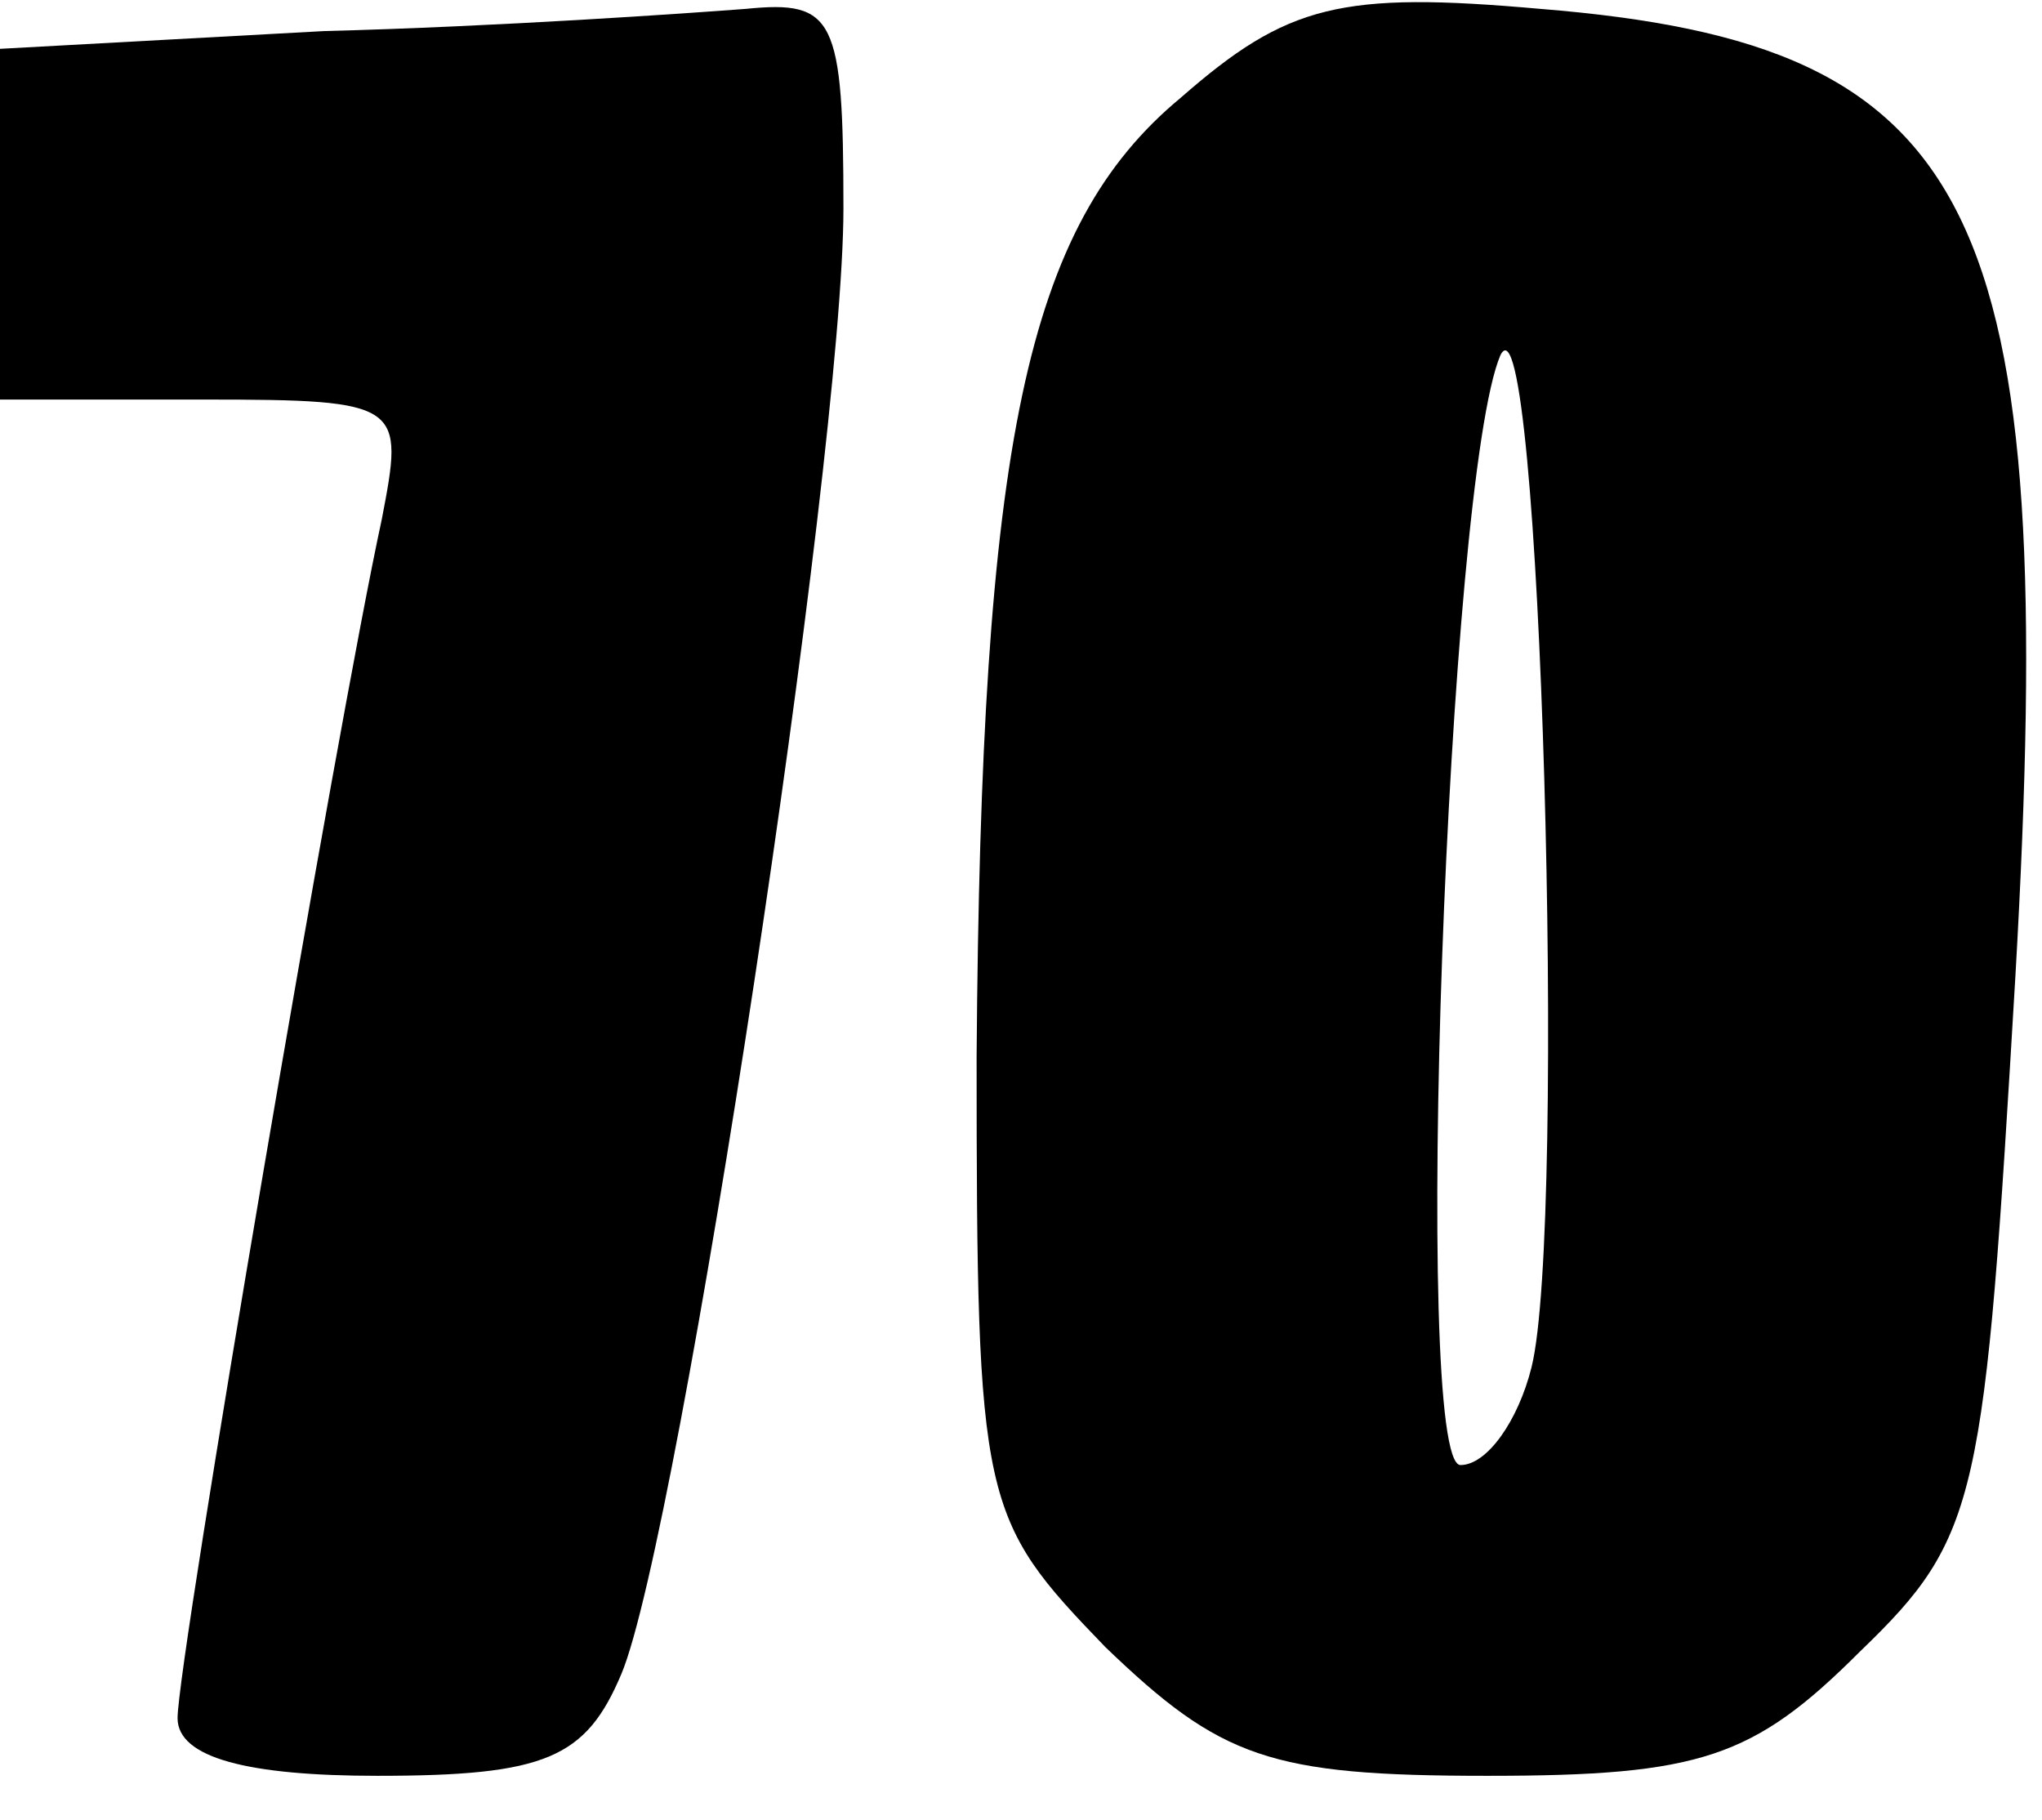 <?xml version="1.0" encoding="UTF-8" standalone="yes"?>
<svg version="1.0" xmlns="http://www.w3.org/2000/svg" width="100%" height="100%" viewBox="0 0 46 41" preserveAspectRatio="xMidYMid meet">
  <g transform="translate(0,41) scale(0.1,-0.1)" fill="#000000" stroke="none">
    <path d="M73 403 l-73 -4 0 -39 0 -40 46 0 c45 0 45 -1 40 -27 -10 -46 -46
-257 -46 -270 0 -9 16 -13 45 -13 38 0 47 4 55 23 13 31 50 274 50 330 0 43
-2 47 -22 45 -13 -1 -56 -4 -95 -5z"/>
    <path d="M266 388 c-35 -29 -45 -78 -46 -216 0 -101 1 -104 29 -133 26 -25 37
-29 86 -29 48 0 60 4 84 28 27 26 28 34 35 152 10 174 -8 210 -107 218 -45 4
-57 1 -81 -20z m79 -286 c-3 -12 -10 -22 -16 -22 -11 0 -3 222 9 250 9 18 15
-196 7 -228z"/>
  </g>
</svg>